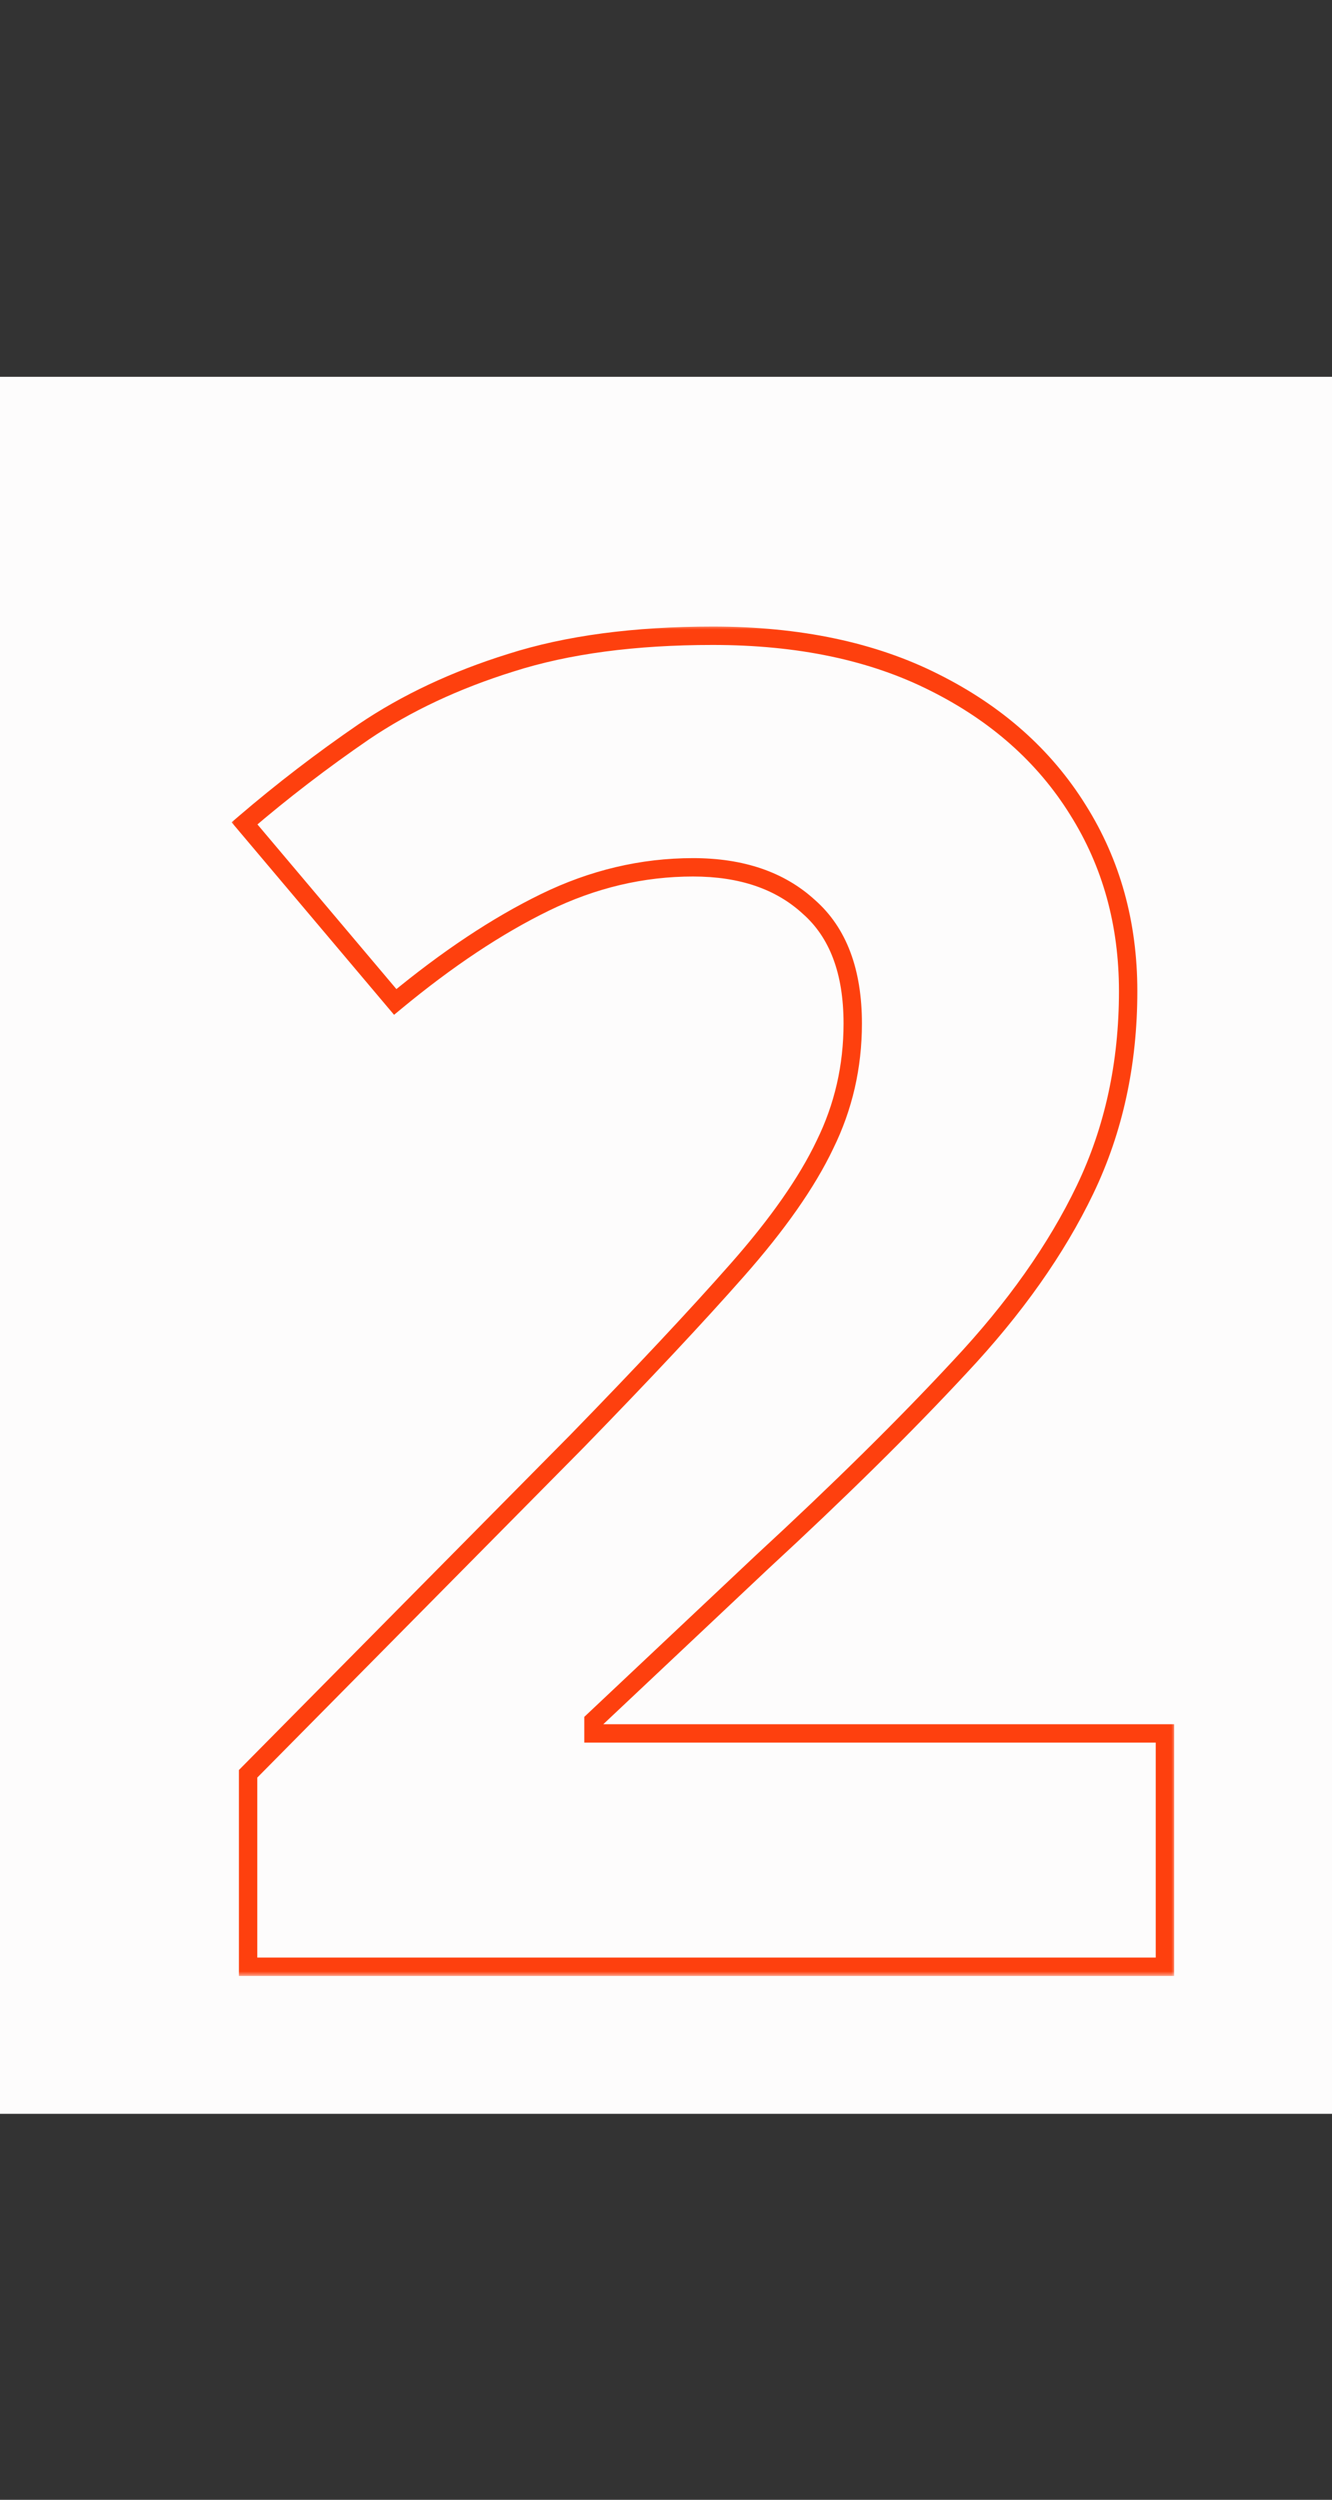 <?xml version="1.0" encoding="UTF-8"?> <svg xmlns="http://www.w3.org/2000/svg" width="145" height="272" viewBox="0 0 145 272" fill="none"><rect x="0" y="0" width="145" height="272" fill="#333333" stroke="none"/><rect y="41" width="145" height="189" fill="#FDFCFC"></rect><mask id="path-2-outside-1_196_27" maskUnits="userSpaceOnUse" x="25" y="68" width="103" height="147" fill="black"><rect fill="white" x="25" y="68" width="103" height="147"></rect><path d="M126.812 214H27.008V193.004L62.848 156.773C70.074 149.352 75.868 143.167 80.231 138.219C84.658 133.206 87.848 128.648 89.801 124.547C91.819 120.445 92.828 116.051 92.828 111.363C92.828 105.699 91.233 101.467 88.043 98.668C84.918 95.803 80.719 94.371 75.445 94.371C69.912 94.371 64.54 95.641 59.332 98.18C54.124 100.719 48.688 104.332 43.023 109.02L26.617 89.586C30.719 86.07 35.048 82.75 39.605 79.625C44.228 76.5 49.566 73.993 55.621 72.106C61.741 70.152 69.065 69.176 77.594 69.176C86.969 69.176 95.009 70.868 101.715 74.254C108.486 77.639 113.694 82.262 117.34 88.121C120.986 93.915 122.809 100.491 122.809 107.848C122.809 115.725 121.246 122.919 118.121 129.43C114.996 135.94 110.439 142.385 104.449 148.766C98.525 155.146 91.363 162.21 82.965 169.957L64.606 187.242V188.609H126.812V214Z"></path></mask><path d="M126.812 214V215H127.812V214H126.812ZM27.008 214H26.008V215H27.008V214ZM27.008 193.004L26.297 192.301L26.008 192.593V193.004H27.008ZM62.848 156.773L63.559 157.477L63.564 157.471L62.848 156.773ZM80.231 138.219L79.481 137.557L79.48 137.557L80.231 138.219ZM89.801 124.547L88.903 124.105L88.898 124.117L89.801 124.547ZM88.043 98.668L87.367 99.405L87.375 99.412L87.383 99.42L88.043 98.668ZM43.023 109.02L42.259 109.665L42.898 110.421L43.661 109.79L43.023 109.02ZM26.617 89.586L25.966 88.827L25.213 89.473L25.853 90.231L26.617 89.586ZM39.605 79.625L39.045 78.796L39.04 78.8L39.605 79.625ZM55.621 72.106L55.919 73.06L55.925 73.058L55.621 72.106ZM101.715 74.254L101.264 75.147L101.268 75.148L101.715 74.254ZM117.34 88.121L116.491 88.649L116.493 88.654L117.34 88.121ZM104.449 148.766L103.72 148.081L103.716 148.085L104.449 148.766ZM82.965 169.957L82.287 169.222L82.279 169.229L82.965 169.957ZM64.606 187.242L63.92 186.514L63.605 186.81V187.242H64.606ZM64.606 188.609H63.605V189.609H64.606V188.609ZM126.812 188.609H127.812V187.609H126.812V188.609ZM126.812 213H27.008V215H126.812V213ZM28.008 214V193.004H26.008V214H28.008ZM27.719 193.707L63.559 157.477L62.137 156.07L26.297 192.301L27.719 193.707ZM63.564 157.471C70.796 150.043 76.603 143.845 80.981 138.88L79.48 137.557C75.134 142.488 69.352 148.66 62.131 156.076L63.564 157.471ZM80.98 138.881C85.443 133.827 88.696 129.192 90.704 124.977L88.898 124.117C86.999 128.105 83.873 132.584 79.481 137.557L80.98 138.881ZM90.698 124.988C92.786 120.746 93.828 116.2 93.828 111.363H91.828C91.828 115.902 90.852 120.145 88.903 124.105L90.698 124.988ZM93.828 111.363C93.828 105.513 92.175 100.964 88.703 97.916L87.383 99.42C90.291 101.971 91.828 105.886 91.828 111.363H93.828ZM88.719 97.931C85.367 94.859 80.905 93.371 75.445 93.371V95.371C80.532 95.371 84.469 96.748 87.367 99.405L88.719 97.931ZM75.445 93.371C69.752 93.371 64.232 94.678 58.894 97.281L59.77 99.079C64.849 96.603 70.07 95.371 75.445 95.371V93.371ZM58.894 97.281C53.598 99.862 48.096 103.524 42.386 108.249L43.661 109.79C49.279 105.14 54.649 101.575 59.77 99.079L58.894 97.281ZM43.788 108.374L27.381 88.941L25.853 90.231L42.259 109.665L43.788 108.374ZM27.268 90.345C31.342 86.853 35.643 83.555 40.171 80.45L39.04 78.8C34.454 81.945 30.096 85.287 25.966 88.827L27.268 90.345ZM40.166 80.453C44.697 77.39 49.945 74.923 55.919 73.06L55.323 71.151C49.188 73.064 43.759 75.61 39.045 78.797L40.166 80.453ZM55.925 73.058C61.92 71.145 69.137 70.176 77.594 70.176V68.176C68.994 68.176 61.561 69.16 55.317 71.153L55.925 73.058ZM77.594 70.176C86.85 70.176 94.729 71.847 101.264 75.147L102.166 73.361C95.29 69.89 87.087 68.176 77.594 68.176V70.176ZM101.268 75.148C107.89 78.459 112.952 82.962 116.491 88.649L118.189 87.593C114.436 81.562 109.082 76.819 102.162 73.359L101.268 75.148ZM116.493 88.654C120.031 94.276 121.809 100.665 121.809 107.848H123.809C123.809 100.317 121.94 93.554 118.186 87.588L116.493 88.654ZM121.809 107.848C121.809 115.589 120.274 122.634 117.22 128.997L119.023 129.862C122.218 123.205 123.809 115.861 123.809 107.848H121.809ZM117.22 128.997C114.147 135.398 109.654 141.76 103.72 148.081L105.178 149.45C111.224 143.01 115.845 136.482 119.023 129.862L117.22 128.997ZM103.716 148.085C97.814 154.442 90.672 161.487 82.287 169.222L83.643 170.692C92.055 162.932 99.236 155.85 105.182 149.446L103.716 148.085ZM82.279 169.229L63.92 186.514L65.291 187.97L83.65 170.685L82.279 169.229ZM63.605 187.242V188.609H65.606V187.242H63.605ZM64.606 189.609H126.812V187.609H64.606V189.609ZM125.812 188.609V214H127.812V188.609H125.812Z" fill="#FE400E" mask="url(#path-2-outside-1_196_27)"></path></svg> 